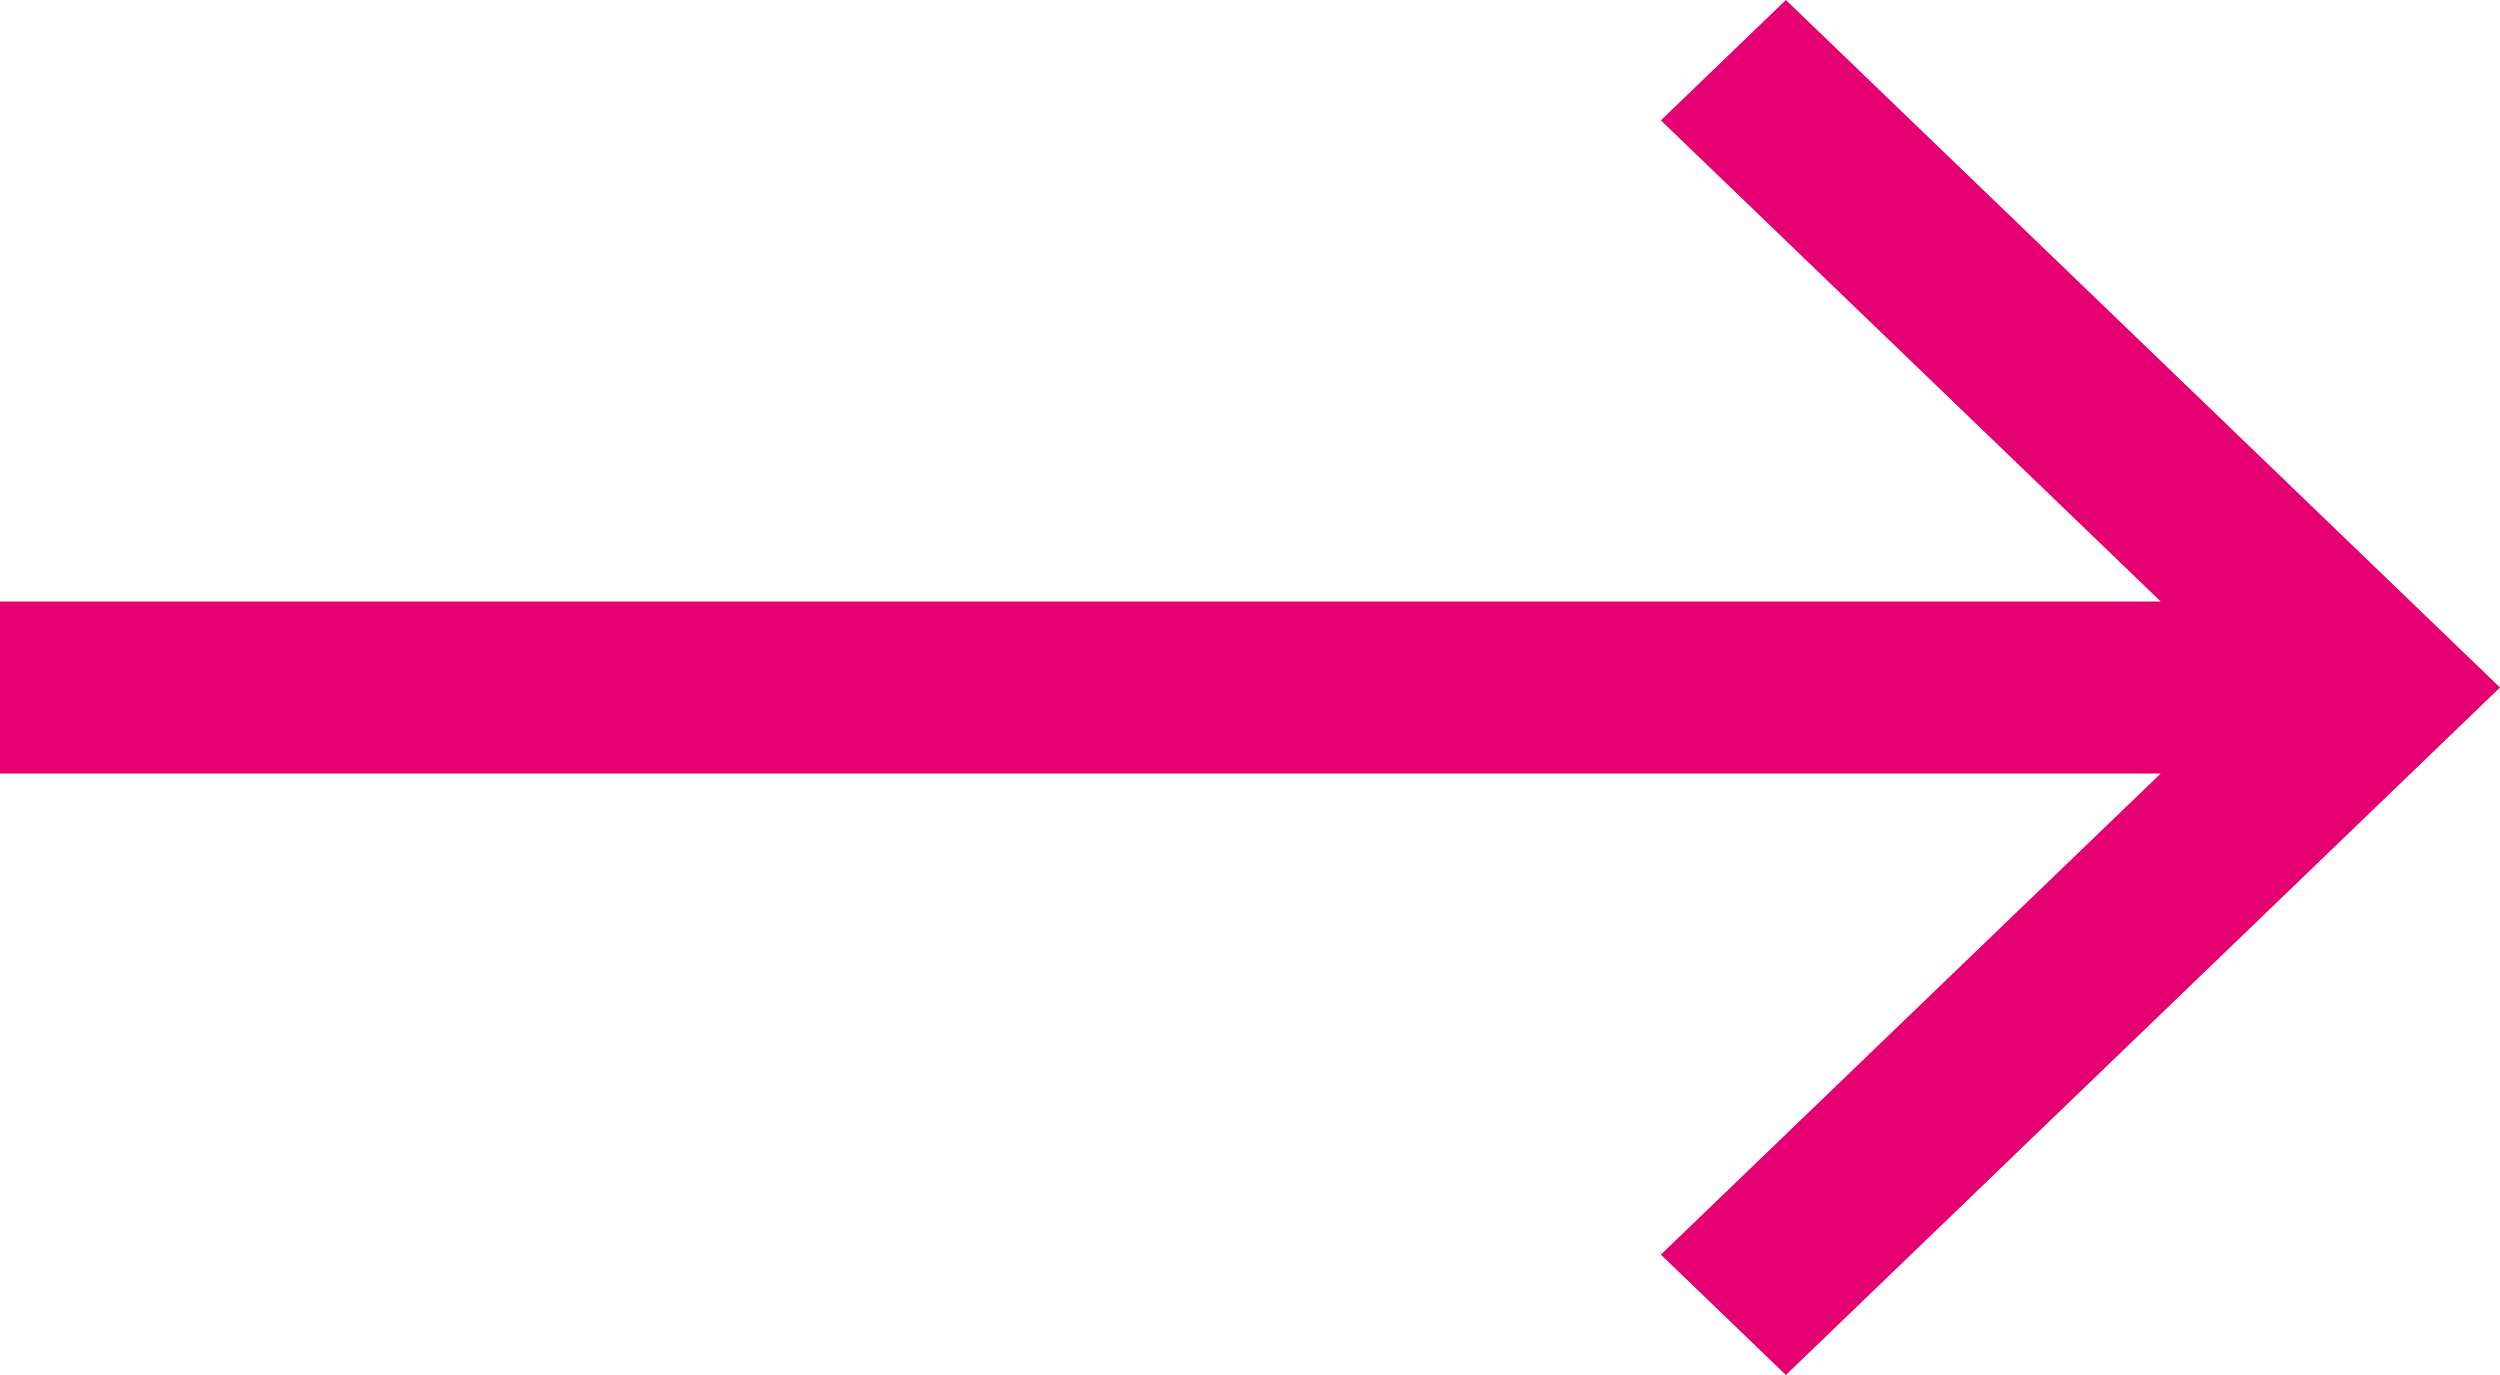 <?xml version="1.0" encoding="UTF-8"?>
<svg width="20px" height="11px" viewBox="0 0 20 11" version="1.1" xmlns="http://www.w3.org/2000/svg" xmlns:xlink="http://www.w3.org/1999/xlink">
    <!-- Generator: Sketch 52.6 (67491) - http://www.bohemiancoding.com/sketch -->
    <title>Shape Copy 2</title>
    <desc>Created with Sketch.</desc>
    <g id="Page-1" stroke="none" stroke-width="1" fill="none" fill-rule="evenodd">
        <g id="Homepage-V2" transform="translate(-431, -1674)" fill="#E50071">
            <polygon id="Shape-Copy-2" points="445.287 1674 444.287 1674.963 448.286 1678.812 431 1678.812 431 1680.188 448.286 1680.188 444.287 1684.037 445.287 1685 451 1679.5"></polygon>
        </g>
    </g>
</svg>